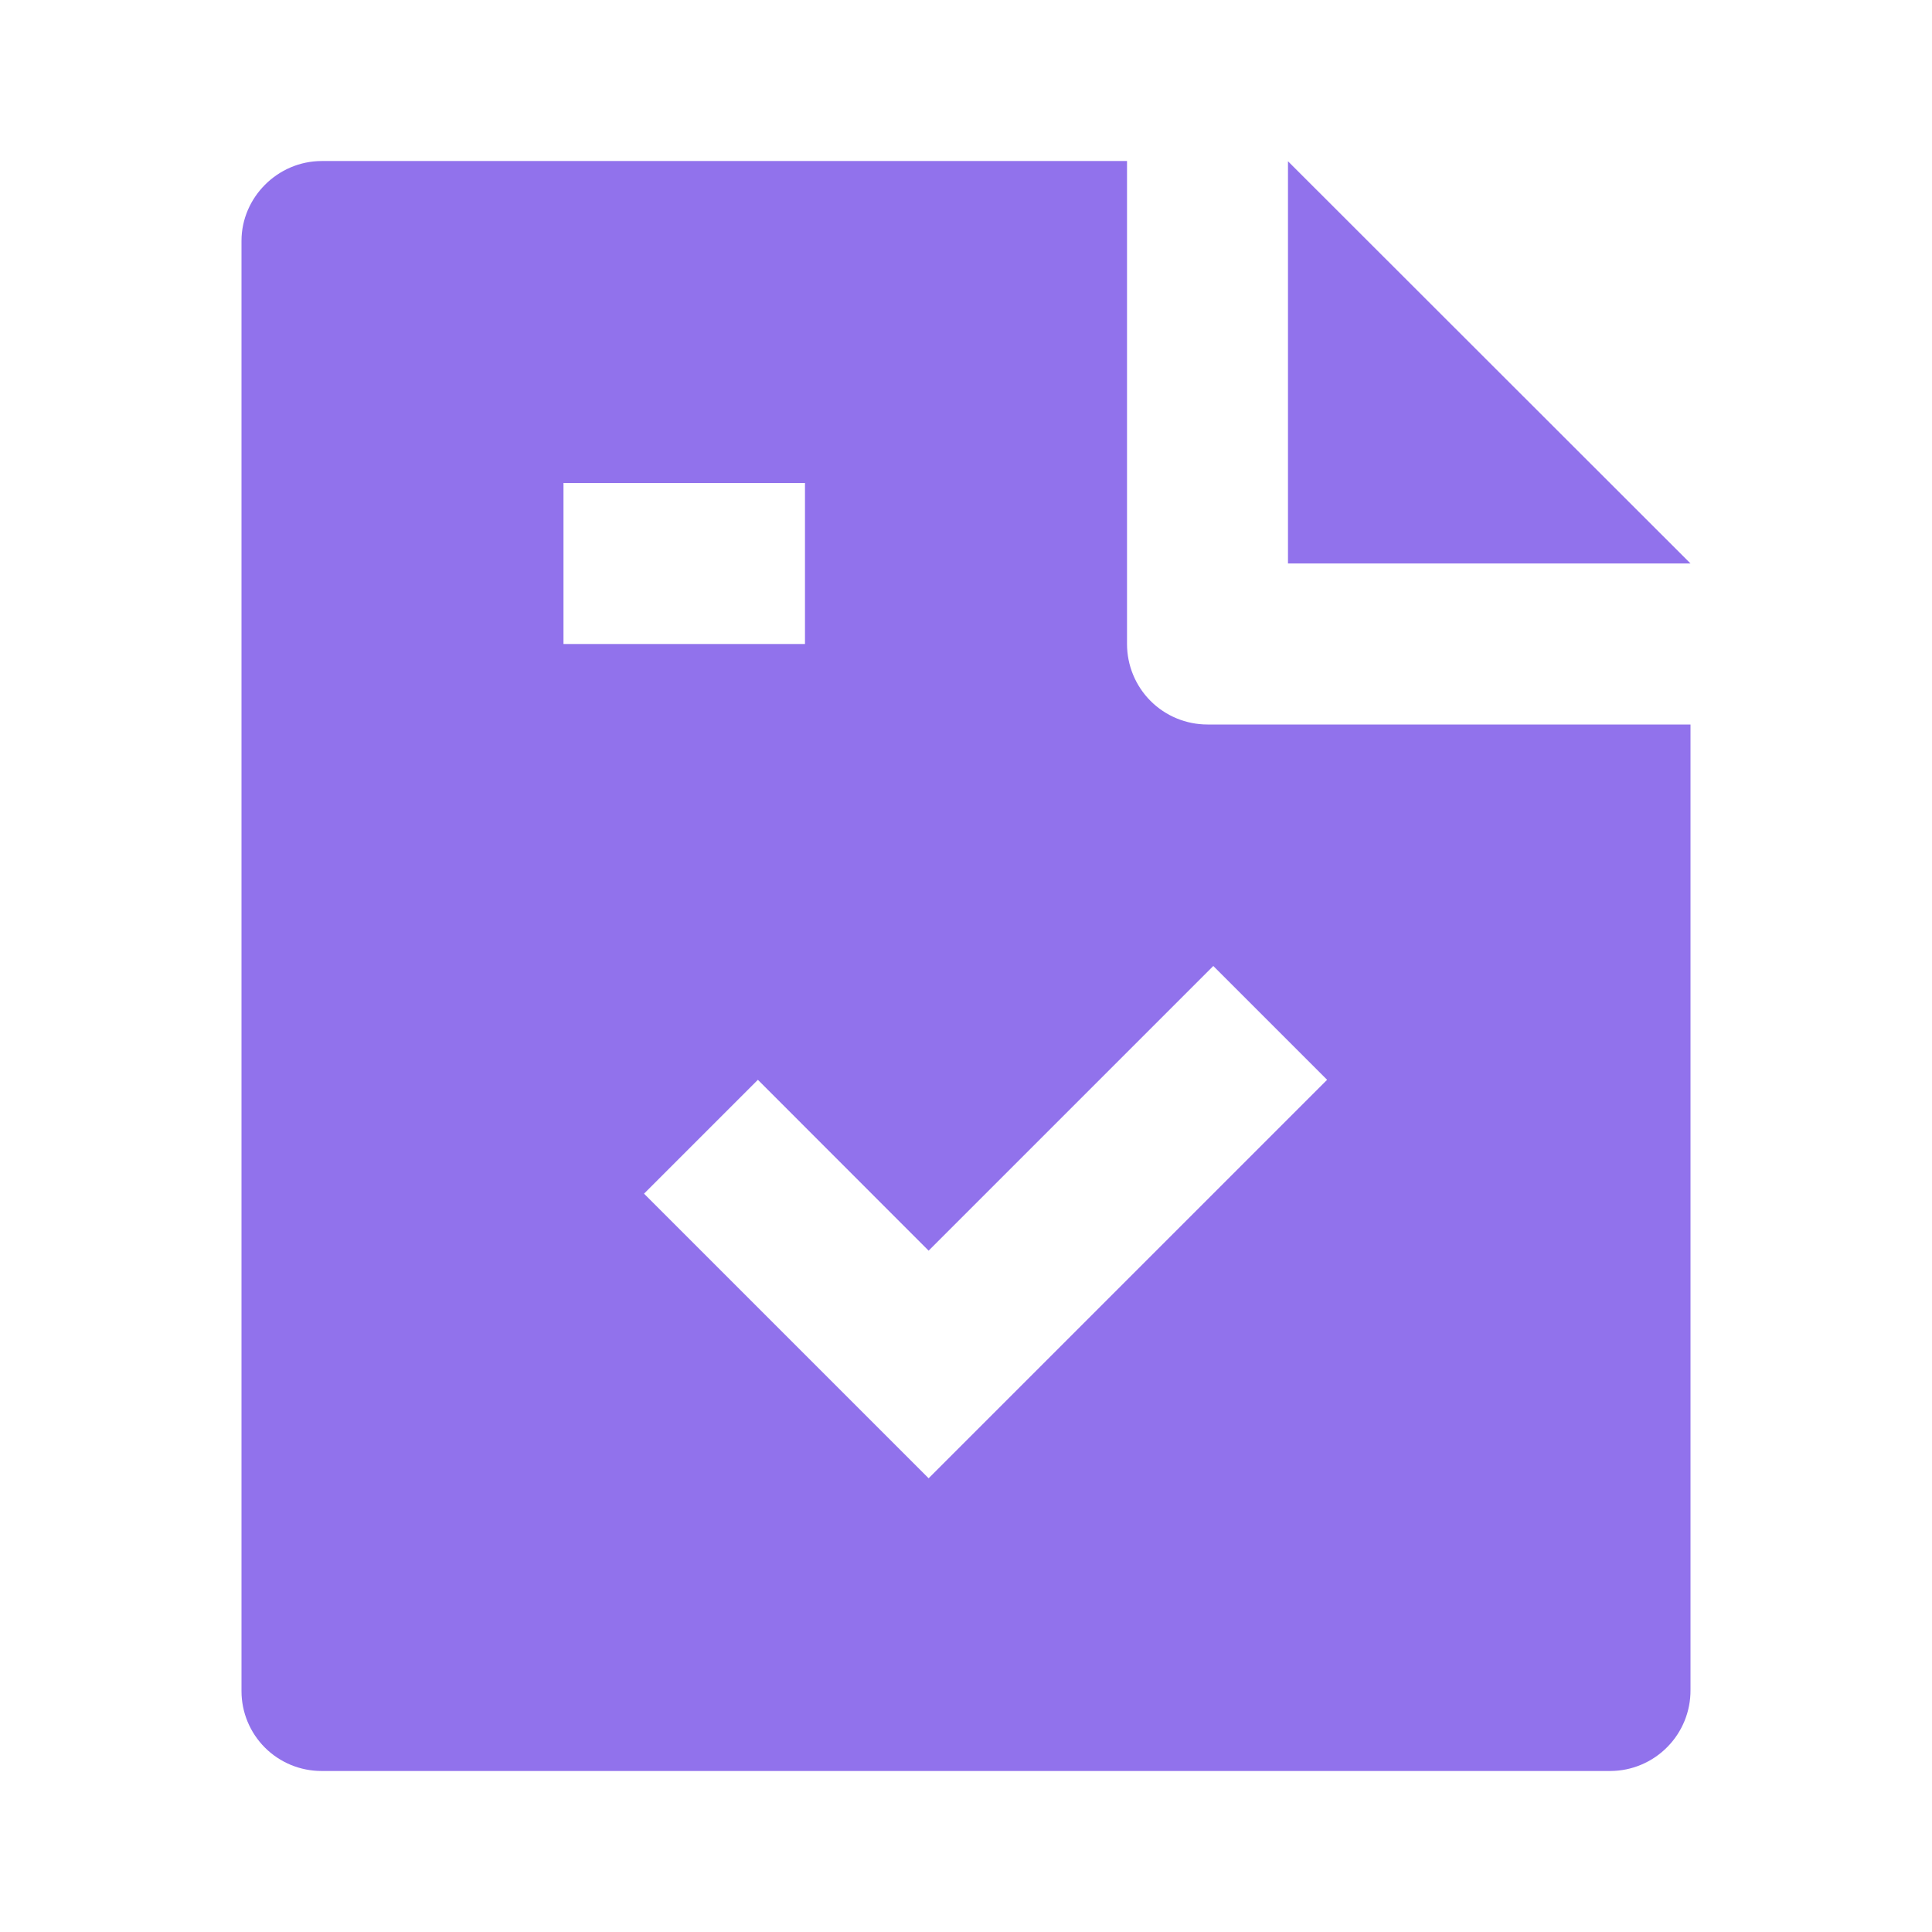 <svg width="32" height="32" viewBox="0 0 32 32" fill="none" xmlns="http://www.w3.org/2000/svg">
<path fill-rule="evenodd" clip-rule="evenodd" d="M28 27.991V12H20C19.646 12 19.307 11.86 19.057 11.61C18.807 11.36 18.667 11.02 18.667 10.667V2.667H5.331C4.596 2.667 4 3.273 4 3.989V28.011C4 28.362 4.14 28.698 4.388 28.946C4.637 29.194 4.973 29.333 5.324 29.333H26.676C26.851 29.332 27.024 29.297 27.186 29.228C27.347 29.16 27.493 29.061 27.616 28.936C27.739 28.812 27.836 28.664 27.902 28.502C27.968 28.34 28.001 28.166 28 27.991ZM9.333 10.667V8H13.333V10.667H9.333ZM15.381 24.485L10.667 19.771L12.553 17.885L15.381 20.715L20.096 16L21.981 17.885L15.381 24.485Z" fill="#9172EC"/>
<path d="M21.333 9.333H28L21.333 2.671V9.333Z" fill="#9172EC"/>
</svg>

